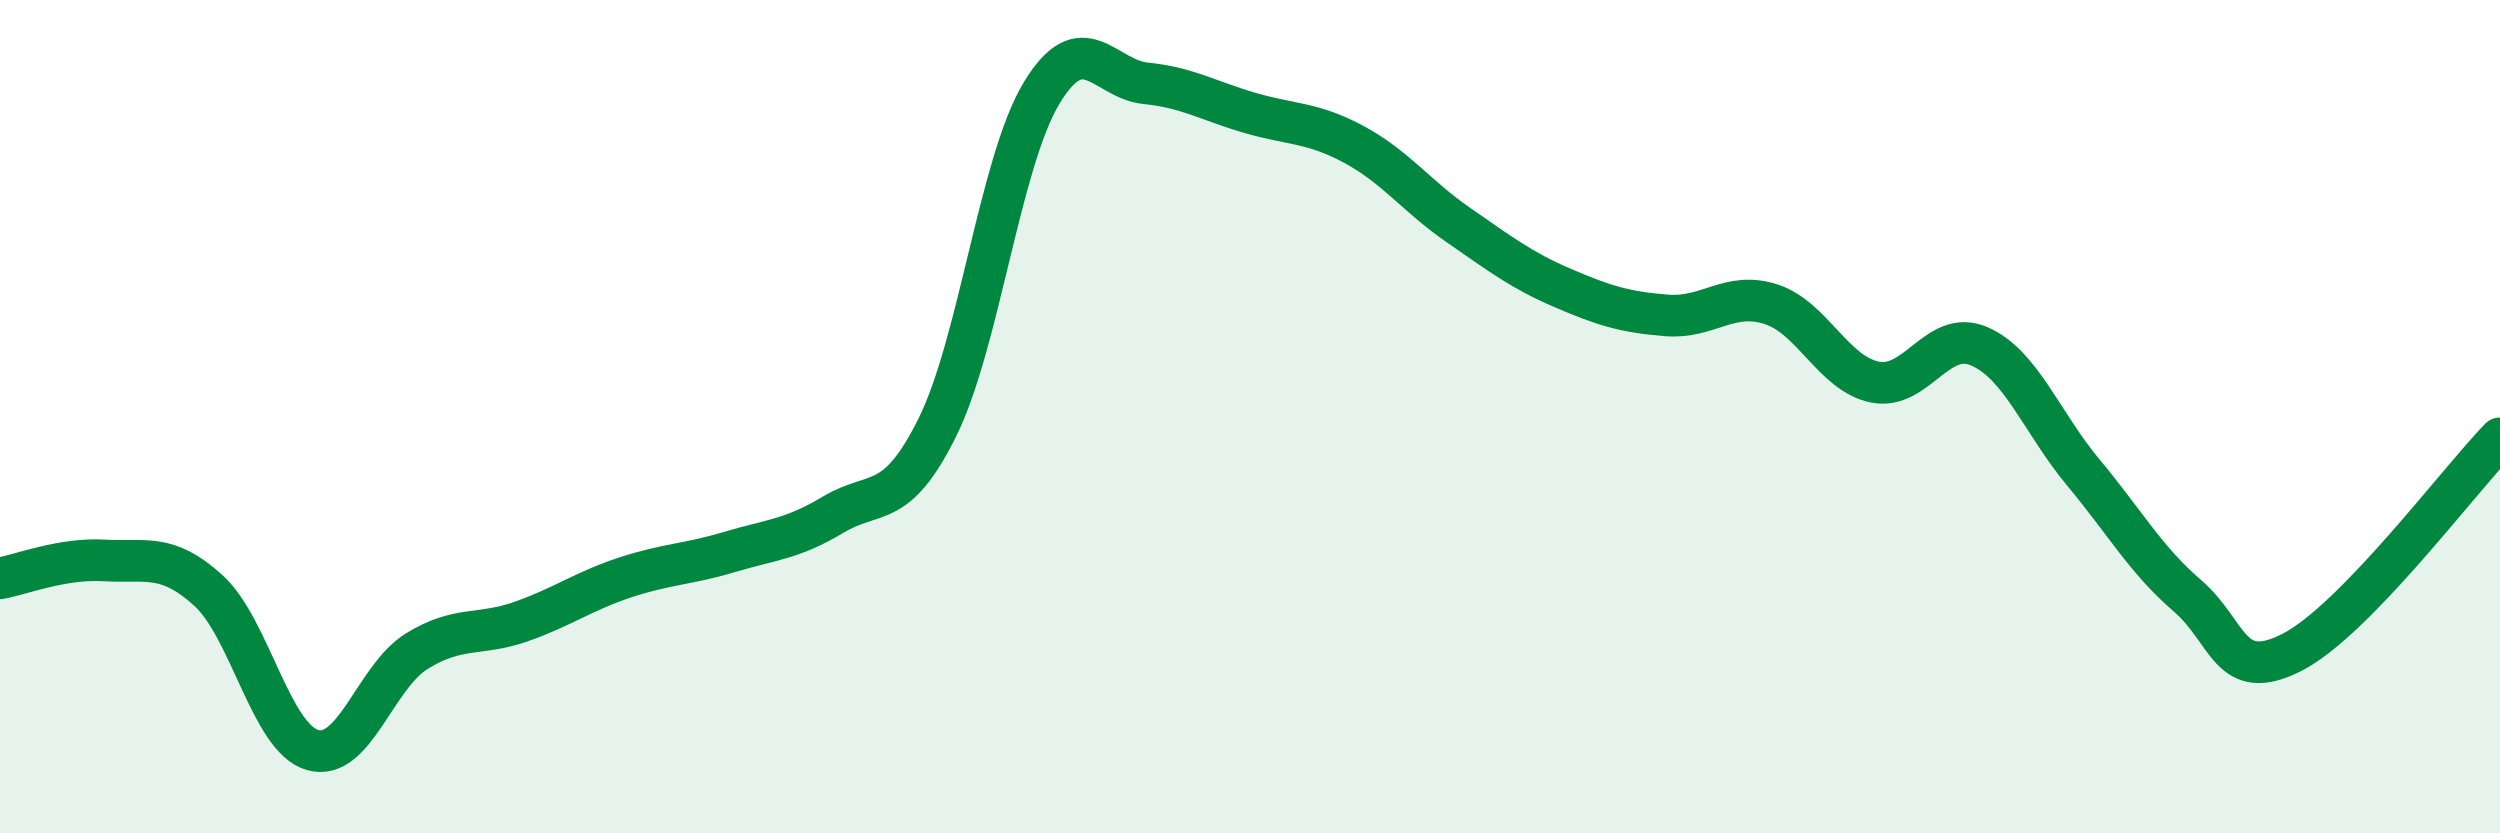 
    <svg width="60" height="20" viewBox="0 0 60 20" xmlns="http://www.w3.org/2000/svg">
      <path
        d="M 0,13.88 C 0.5,13.79 1.5,13.39 2.5,13.45 C 3.5,13.51 4,13.26 5,14.17 C 6,15.08 6.5,17.71 7.5,18 C 8.5,18.29 9,16.25 10,15.63 C 11,15.01 11.5,15.27 12.5,14.92 C 13.5,14.57 14,14.19 15,13.86 C 16,13.53 16.5,13.55 17.5,13.25 C 18.5,12.95 19,12.95 20,12.35 C 21,11.75 21.5,12.27 22.5,10.25 C 23.5,8.23 24,3.88 25,2.23 C 26,0.58 26.5,1.9 27.5,2 C 28.5,2.1 29,2.42 30,2.71 C 31,3 31.5,2.93 32.5,3.47 C 33.5,4.01 34,4.71 35,5.4 C 36,6.09 36.5,6.48 37.5,6.91 C 38.5,7.34 39,7.49 40,7.57 C 41,7.65 41.5,6.98 42.5,7.3 C 43.5,7.62 44,8.97 45,9.17 C 46,9.37 46.5,7.88 47.5,8.31 C 48.5,8.74 49,10.14 50,11.34 C 51,12.54 51.5,13.44 52.5,14.3 C 53.5,15.16 53.5,16.42 55,15.66 C 56.5,14.9 59,11.55 60,10.52L60 20L0 20Z"
        fill="#008740"
        opacity="0.1"
        stroke-linecap="round"
        stroke-linejoin="round"
      />
      <path
        d="M 0,13.88 C 0.5,13.79 1.5,13.39 2.5,13.45 C 3.5,13.51 4,13.26 5,14.17 C 6,15.08 6.5,17.71 7.5,18 C 8.5,18.29 9,16.25 10,15.63 C 11,15.01 11.5,15.27 12.5,14.92 C 13.5,14.57 14,14.19 15,13.86 C 16,13.53 16.5,13.55 17.5,13.25 C 18.5,12.95 19,12.95 20,12.35 C 21,11.75 21.5,12.27 22.5,10.25 C 23.5,8.23 24,3.88 25,2.23 C 26,0.58 26.5,1.9 27.5,2 C 28.5,2.1 29,2.42 30,2.71 C 31,3 31.5,2.93 32.5,3.47 C 33.5,4.01 34,4.71 35,5.4 C 36,6.09 36.5,6.48 37.5,6.91 C 38.5,7.34 39,7.49 40,7.57 C 41,7.65 41.5,6.98 42.5,7.3 C 43.5,7.62 44,8.97 45,9.17 C 46,9.37 46.5,7.88 47.5,8.31 C 48.5,8.74 49,10.14 50,11.34 C 51,12.54 51.5,13.44 52.5,14.3 C 53.5,15.16 53.5,16.42 55,15.66 C 56.5,14.9 59,11.55 60,10.52"
        stroke="#008740"
        stroke-width="1"
        fill="none"
        stroke-linecap="round"
        stroke-linejoin="round"
      />
    </svg>
  
